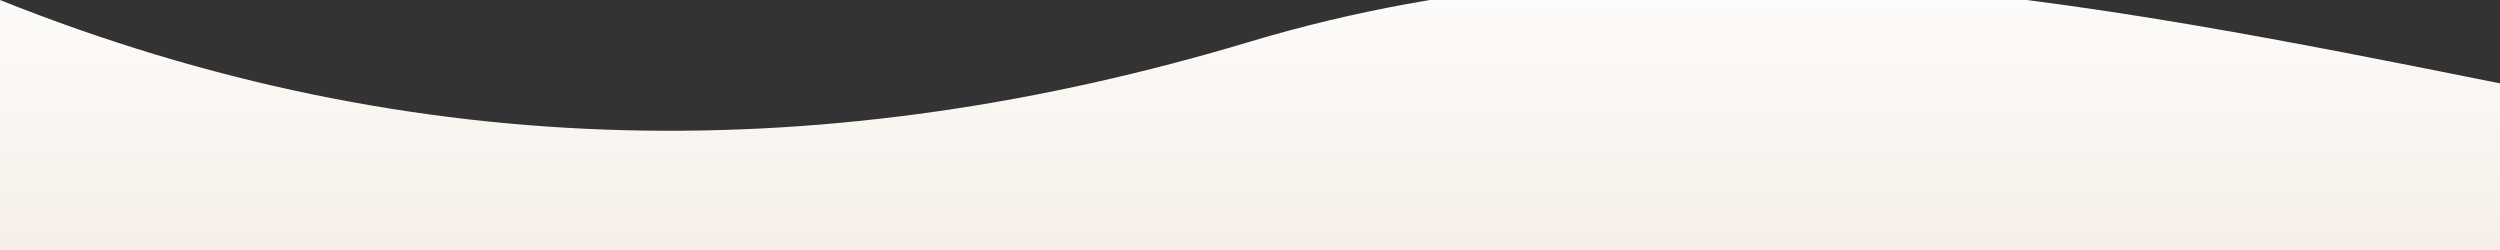 <svg xmlns="http://www.w3.org/2000/svg" viewBox="0 0 1200 120" preserveAspectRatio="none">
  <rect x="0" y="0" width="1200" height="120" fill="#333333" stroke="none"/>
  <defs>
    <linearGradient id="grad" x1="0" y1="0" x2="0" y2="1">
      <stop offset="0%" stop-color="#ffffff"/>
      <stop offset="100%" stop-color="#f6efe8"/>
    </linearGradient>
  </defs>
  <path d="M0,0 C200,80 400,80 600,20 C800,-40 1000,0 1200,40 L1200,120 L0,120 Z" fill="url(#grad)"/>
</svg>
